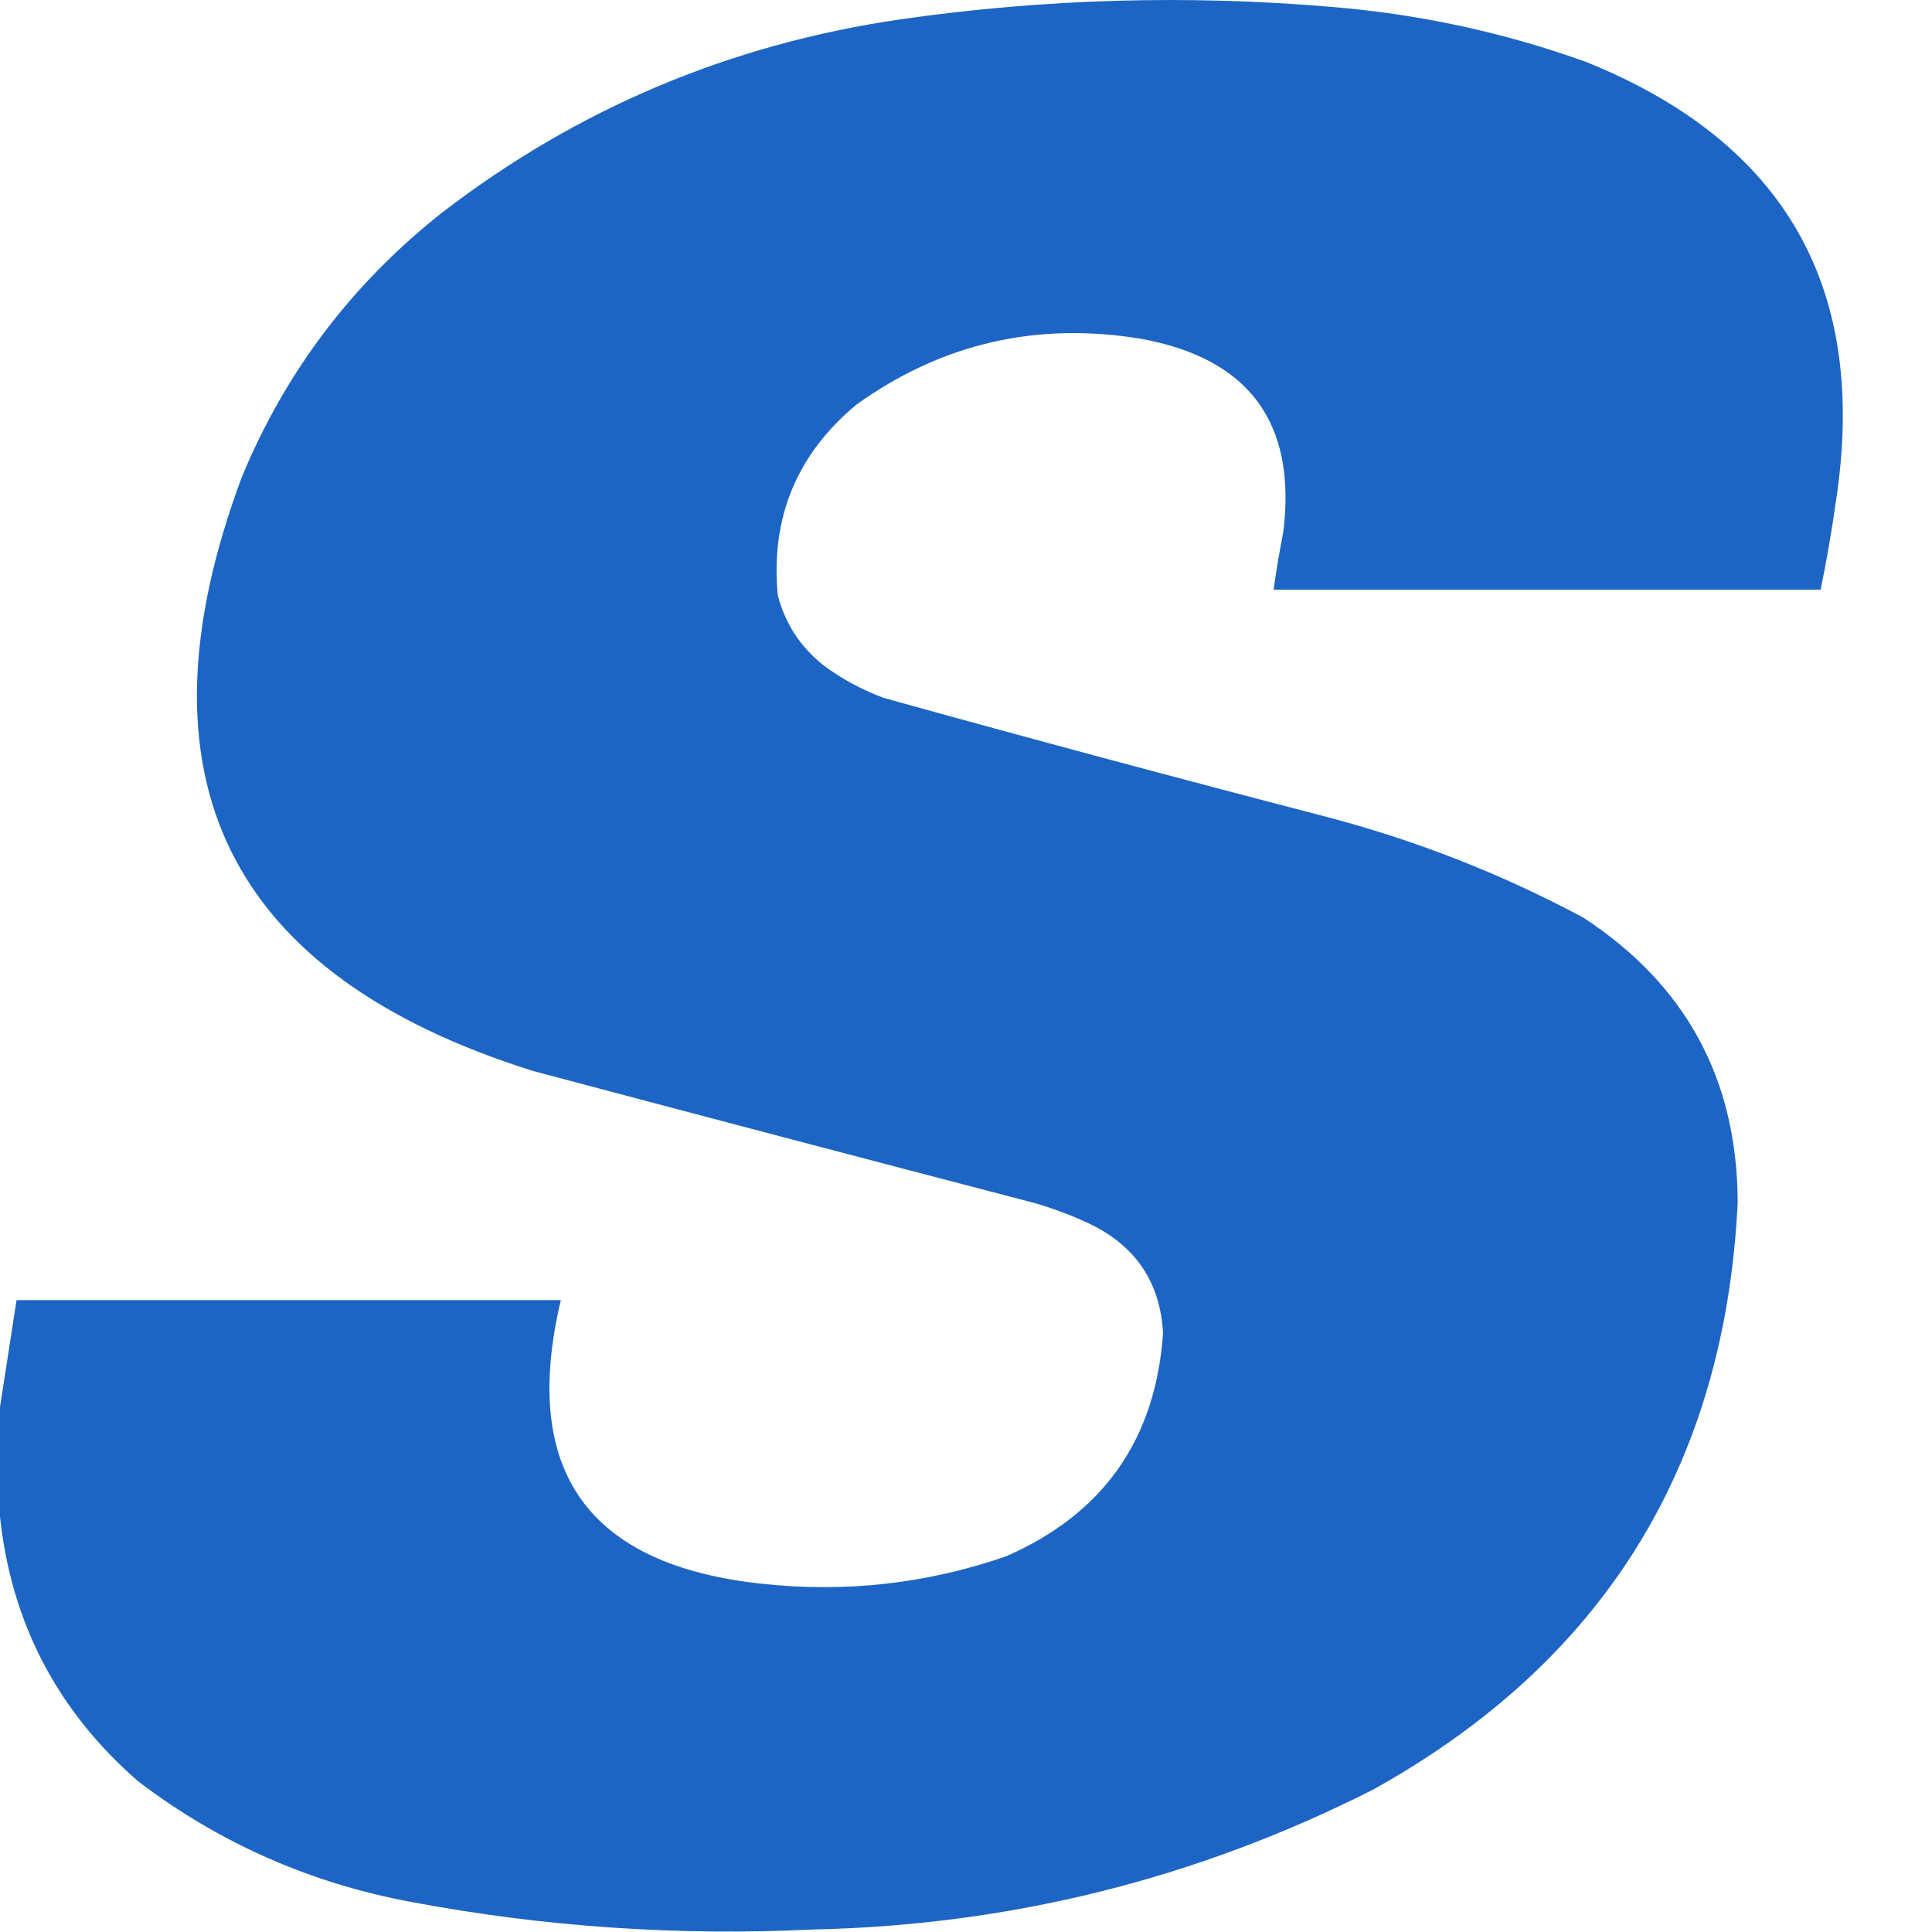 <svg preserveAspectRatio="none" width="100%" height="100%" overflow="visible" style="display: block;" viewBox="0 0 14 14" fill="none" xmlns="http://www.w3.org/2000/svg">
<g id="Group">
<path id="Vector" opacity="0.994" fill-rule="evenodd" clip-rule="evenodd" d="M0 10.991C0 10.726 0 10.46 0 10.196C0.04 9.94 0.08 9.681 0.12 9.421C1.435 9.421 2.749 9.421 4.064 9.421C3.771 10.657 4.258 11.343 5.525 11.477C6.128 11.542 6.716 11.476 7.287 11.279C7.995 10.971 8.375 10.431 8.428 9.659C8.407 9.296 8.234 9.035 7.908 8.874C7.772 8.809 7.632 8.756 7.487 8.715C6.279 8.4 5.071 8.082 3.864 7.761C1.646 7.065 0.942 5.631 1.752 3.458C2.068 2.694 2.552 2.055 3.203 1.541C4.183 0.787 5.29 0.32 6.526 0.14C7.564 -0.009 8.605 -0.039 9.649 0.05C10.282 0.102 10.896 0.234 11.491 0.448C12.938 1.03 13.542 2.093 13.303 3.637C13.273 3.851 13.236 4.063 13.193 4.273C11.872 4.273 10.55 4.273 9.229 4.273C9.248 4.134 9.272 3.995 9.299 3.856C9.397 3.065 9.053 2.598 8.268 2.455C7.511 2.33 6.823 2.489 6.206 2.932C5.773 3.292 5.583 3.753 5.636 4.313C5.689 4.518 5.799 4.687 5.966 4.82C6.1 4.92 6.247 4.999 6.406 5.058C7.465 5.352 8.526 5.637 9.589 5.913C10.247 6.084 10.874 6.329 11.471 6.648C12.217 7.134 12.59 7.823 12.592 8.715C12.499 10.624 11.618 12.042 9.95 12.968C8.675 13.614 7.32 13.952 5.886 13.982C4.91 14.029 3.942 13.963 2.983 13.783C2.249 13.647 1.588 13.355 1.001 12.908C0.415 12.398 0.082 11.759 0 10.991Z" fill="#1D65C4"/>
</g>
</svg>
